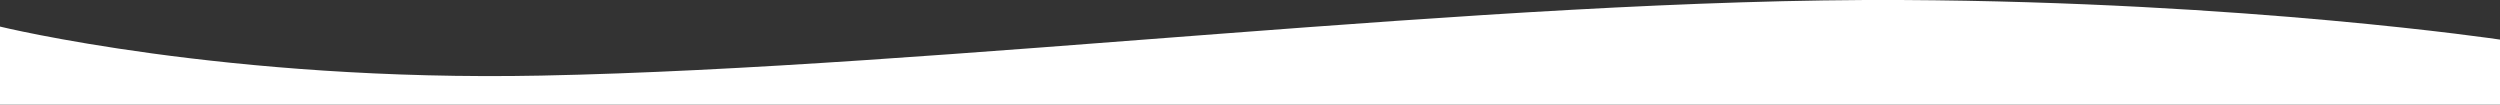 <?xml version="1.0" encoding="UTF-8"?> <svg xmlns="http://www.w3.org/2000/svg" width="1920" height="80.406" viewBox="0 0 1920 80.406"><rect x="0" y="0" width="1920" height="80.406" fill="#333333" stroke="none"/> <defs> <style> .cls-1 { fill: #fff; fill-rule: evenodd; } </style> </defs> <path id="w1" class="cls-1" d="M0,700s173.225,42.472,415.611,37.657c308.034-6.118,727.769-59.7,1045.619-58.047C1725.95,680.989,1920,710,1920,710v50H0V700Z" transform="translate(0 -679.594)"></path> </svg> 